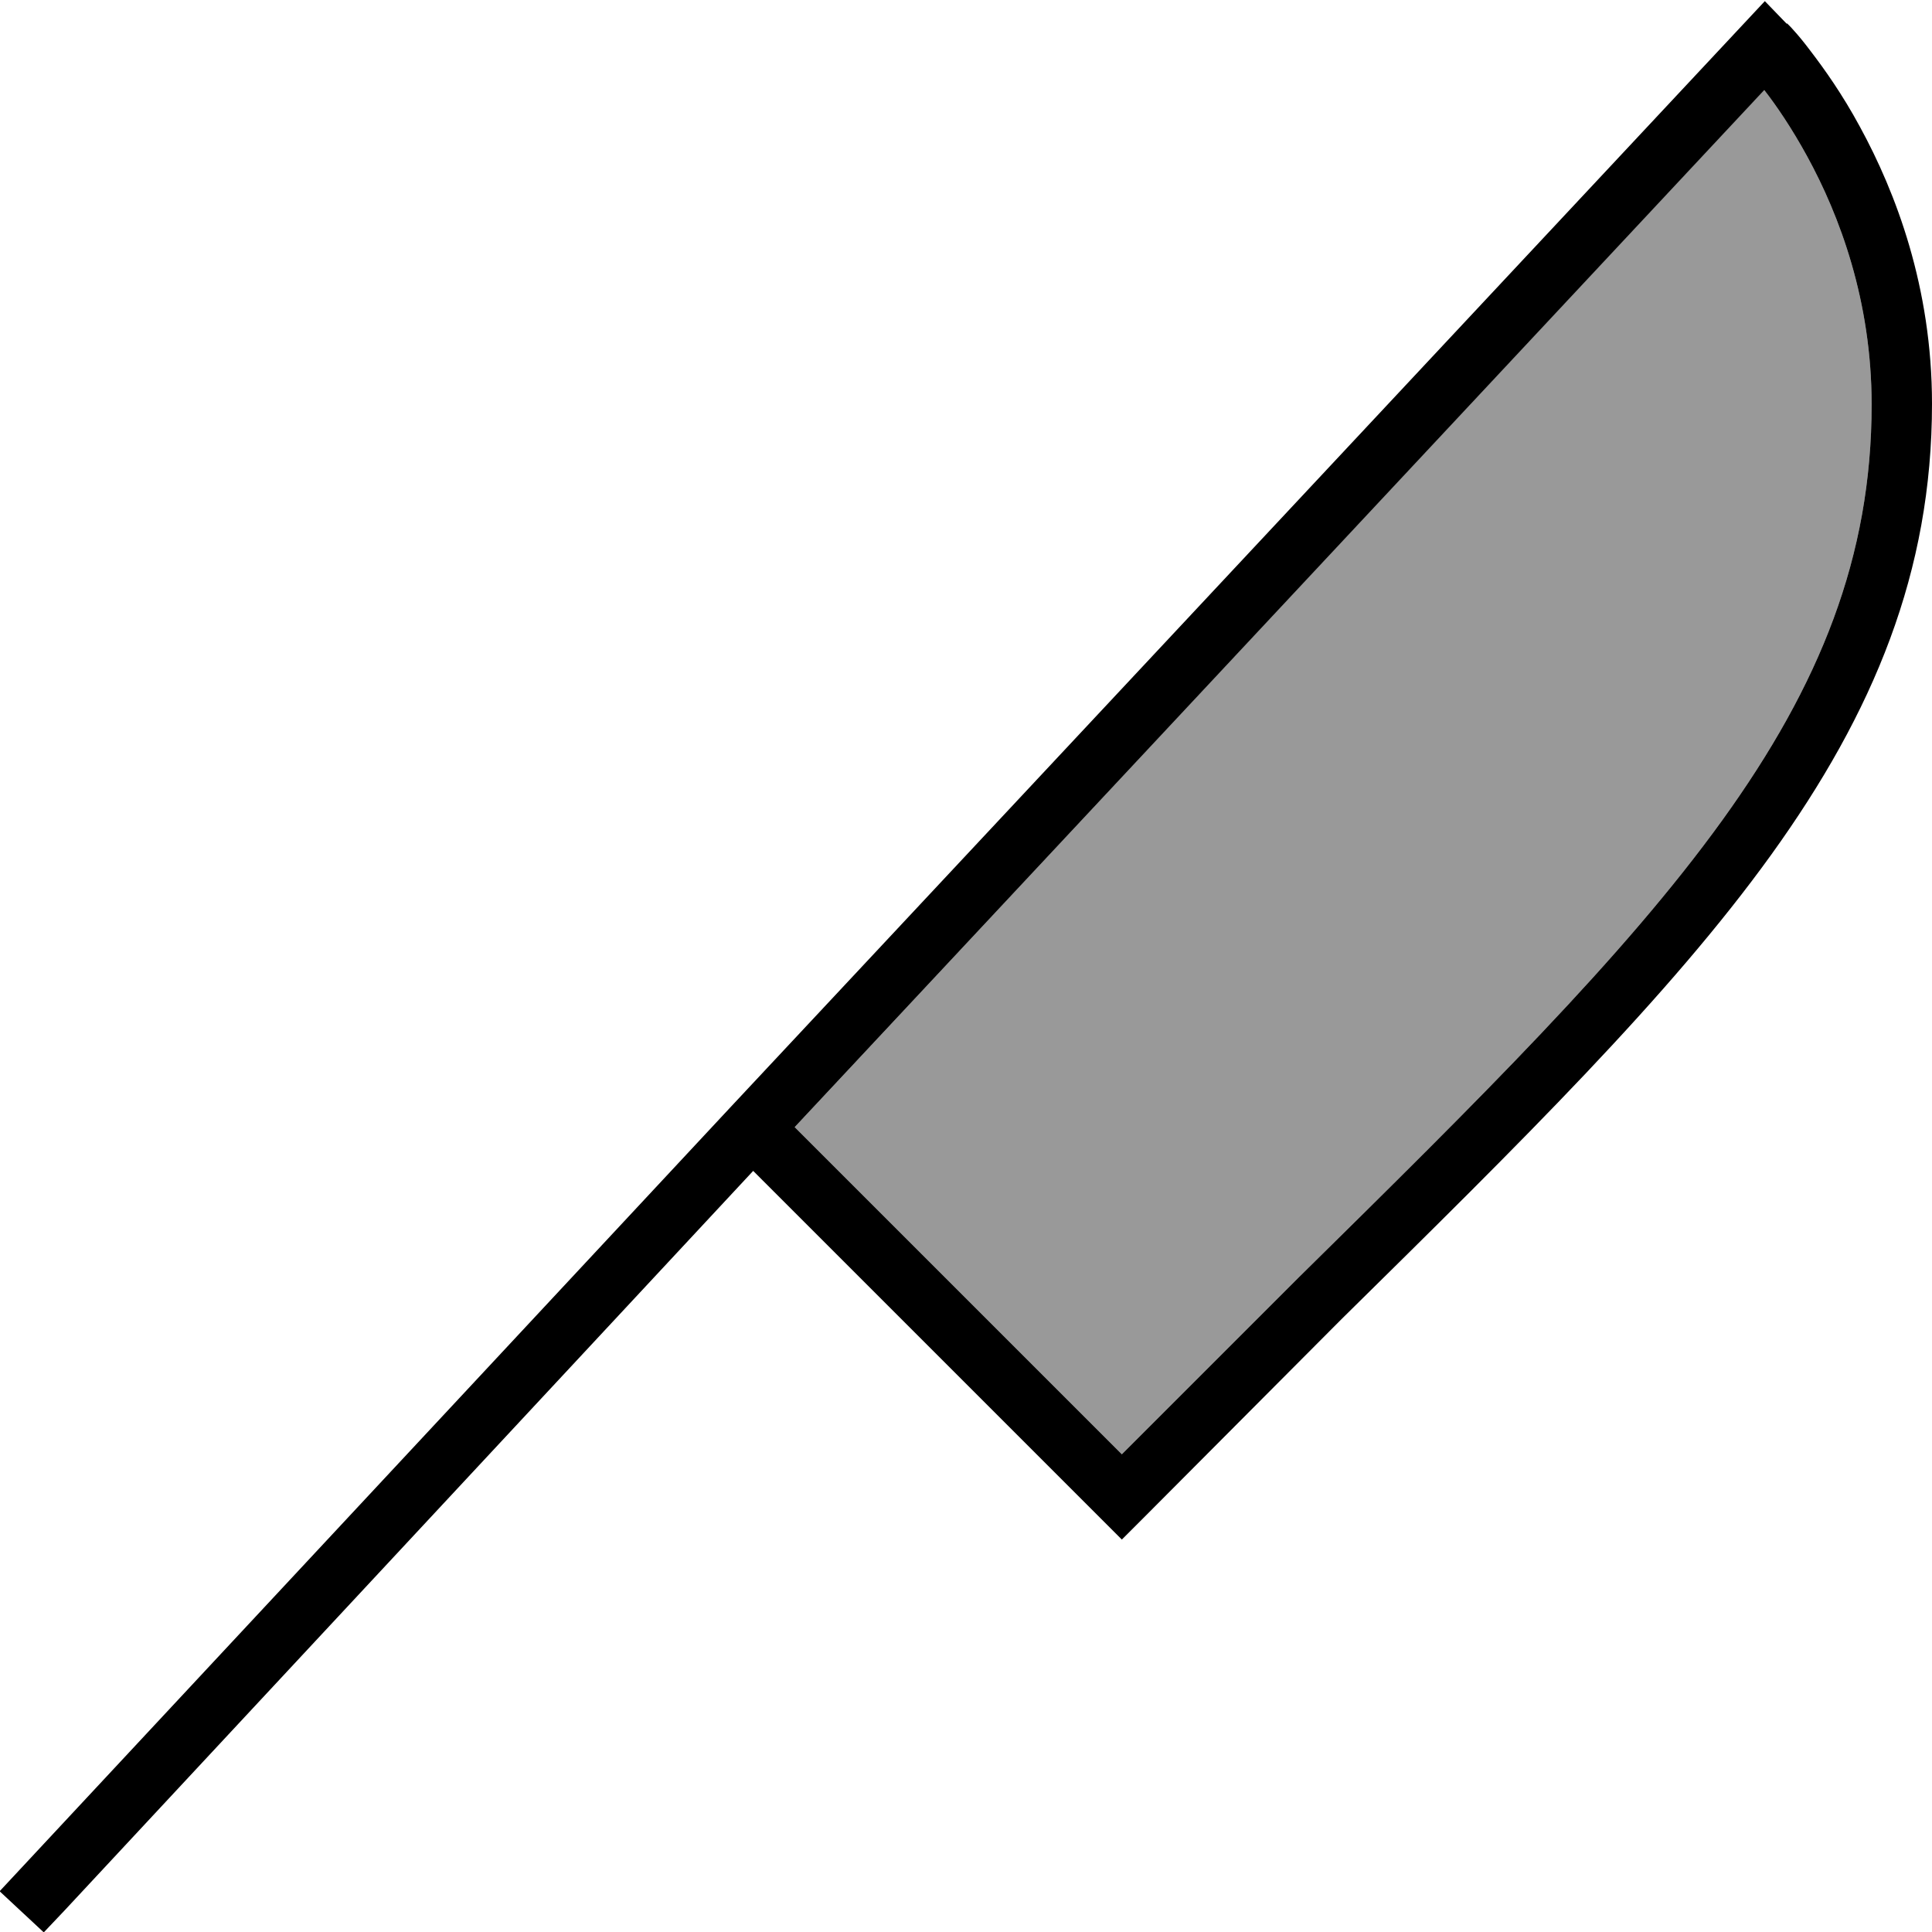 <svg xmlns="http://www.w3.org/2000/svg" viewBox="0 0 512 512"><!--! Font Awesome Pro 6.7.2 by @fontawesome - https://fontawesome.com License - https://fontawesome.com/license (Commercial License) Copyright 2024 Fonticons, Inc. --><defs><style>.fa-secondary{opacity:.4}</style></defs><path class="fa-secondary" d="M210.6 298.7l86.7 86.7 46.9-46.9c48.2-47.5 86.2-85 112.2-121.1c25.9-35.9 39.6-69.9 39.6-110.2c0-27.5-8.5-50.1-17.1-65.8c-4.1-7.5-8.2-13.5-11.4-17.6L210.6 298.7z"/><path class="fa-primary" d="M473.6 6.2l-5.7 5.6c5.7-5.6 5.7-5.6 5.7-5.6s0 0 0 0s0 0 0 0c0 0 0 0 0 0l.1 .1 .4 .4c.3 .3 .8 .8 1.3 1.4c1.1 1.2 2.6 3 4.4 5.4c3.6 4.7 8.4 11.4 13.1 20.1c9.5 17.4 19.1 42.5 19.1 73.4c0 44.5-15.4 81.7-42.6 119.5c-27 37.5-66.1 76-113.9 123.1c0 0 0 0 0 0L303 402.3l-5.7 5.7-5.7-5.7-92-92L17.1 506.3l-5.5 5.8L-.1 501.2l5.5-5.9 188.3-202s0 0 0 0L462 6.4l5.7-6.1 5.8 6zm-6 17.6L210.6 298.7l86.7 86.7 46.9-46.9c0 0 0 0 0 0c48.1-47.4 86.1-84.9 112.2-121.1c25.9-35.9 39.6-69.9 39.6-110.2c0-27.5-8.5-50.1-17.1-65.8c-4.1-7.5-8.2-13.5-11.4-17.6z"/></svg>